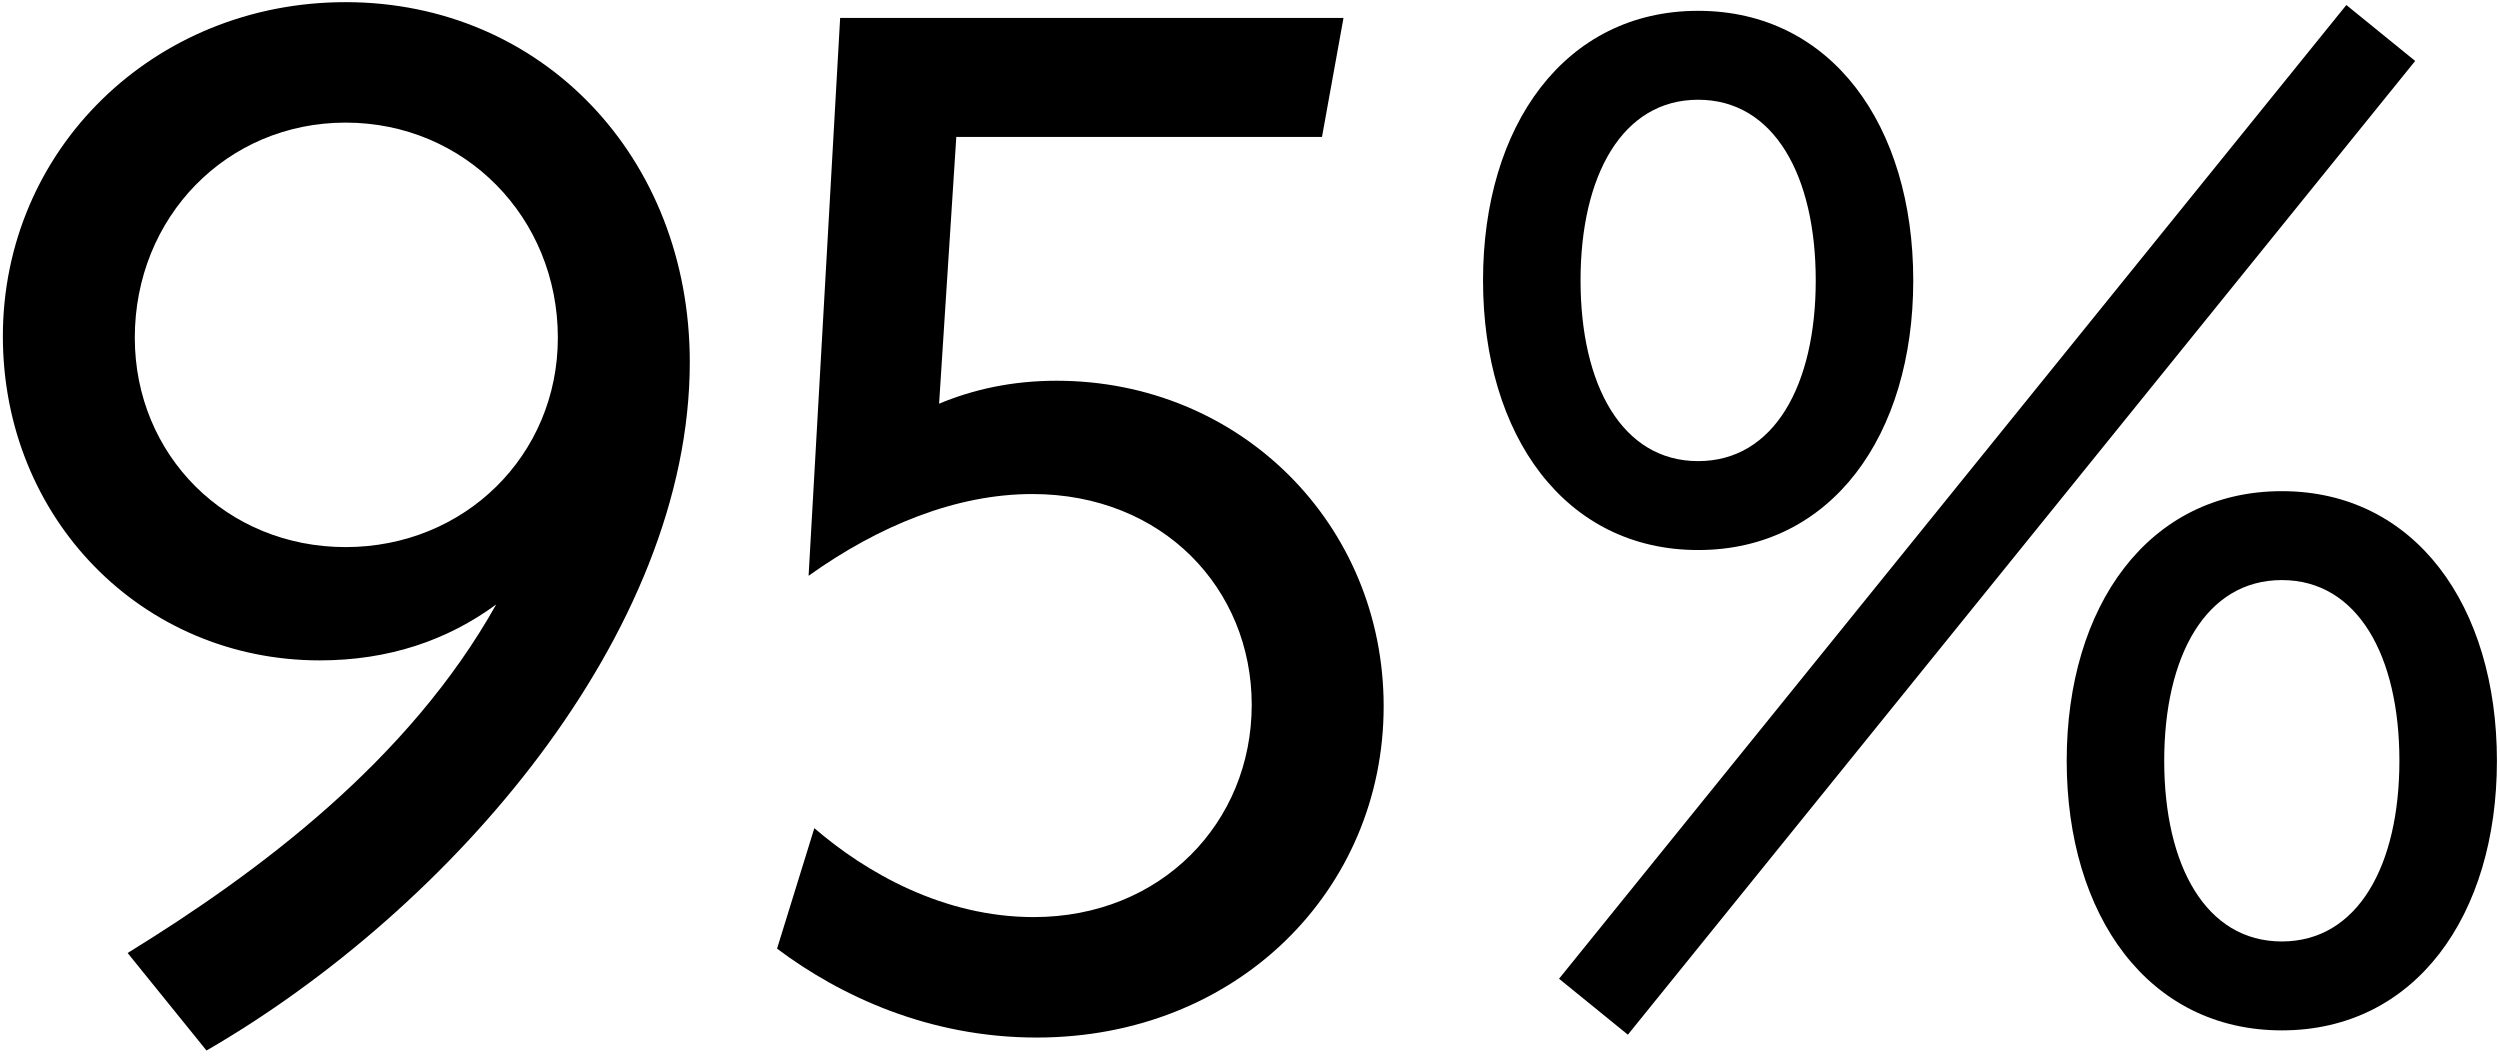 <?xml version="1.0" encoding="UTF-8"?> <!-- Generator: Adobe Illustrator 27.3.1, SVG Export Plug-In . SVG Version: 6.00 Build 0) --> <svg xmlns="http://www.w3.org/2000/svg" xmlns:xlink="http://www.w3.org/1999/xlink" version="1.1" id="Layer_1" x="0px" y="0px" viewBox="0 0 348.66 147.4" xml:space="preserve"> <g> <path d="M96.2,50.51c0,37.8-33.2,76.2-67.4,96l-11-13.6C36,121.7,57,106.1,69.2,84.3c-6.8,5-15,7.8-24.6,7.8 c-24.8,0-44.2-19.8-44.2-45.2c0-26,21-46.6,47.8-46.6C75.6,0.31,96.2,21.91,96.2,50.51z M48.2,76.3c16.6,0,29.6-12.8,29.6-29.2 c0-16.8-13-30-29.6-30s-29.4,13.2-29.4,30C18.8,63.51,31.6,76.3,48.2,76.3z"></path> <path d="M192.97,98.5c0,25.6-20.4,46.2-48.4,46.2c-15,0-27.4-5.8-36.2-12.4l5.2-16.8c7.2,6.2,18,12.4,30.6,12.4 c17.8,0,30.4-13.2,30.4-29.6c0-16.2-12.4-29.4-30.6-29.4c-10.6,0-21.4,4.4-31.2,11.4l4.4-77.8h70.2l-3,16.6h-51l-2.4,37.2 c4.8-2,10.2-3.2,16.4-3.2C172.97,53.11,192.97,73.11,192.97,98.5z"></path> <path d="M206.83,39.11c0-21.6,11.4-37.6,30-37.6s30,16,30,37.6s-11.4,37.6-30,37.6S206.83,60.71,206.83,39.11z M217.43,136.5 l109.8-135.8l9.6,7.8l-109.8,135.8L217.43,136.5z M253.23,39.11c0-14.6-5.8-25.2-16.4-25.2s-16.4,10.6-16.4,25.2 s5.8,25.2,16.4,25.2S253.23,53.71,253.23,39.11z M288.23,106.1c0-21.6,11.4-37.6,30-37.6c18.6,0,30,16,30,37.6s-11.4,37.6-30,37.6 C299.63,143.7,288.23,127.7,288.23,106.1z M334.63,106.1c0-14.6-5.8-25.2-16.4-25.2c-10.6,0-16.4,10.6-16.4,25.2 s5.8,25.2,16.4,25.2C328.83,131.3,334.63,120.7,334.63,106.1z"></path> </g> </svg> 
